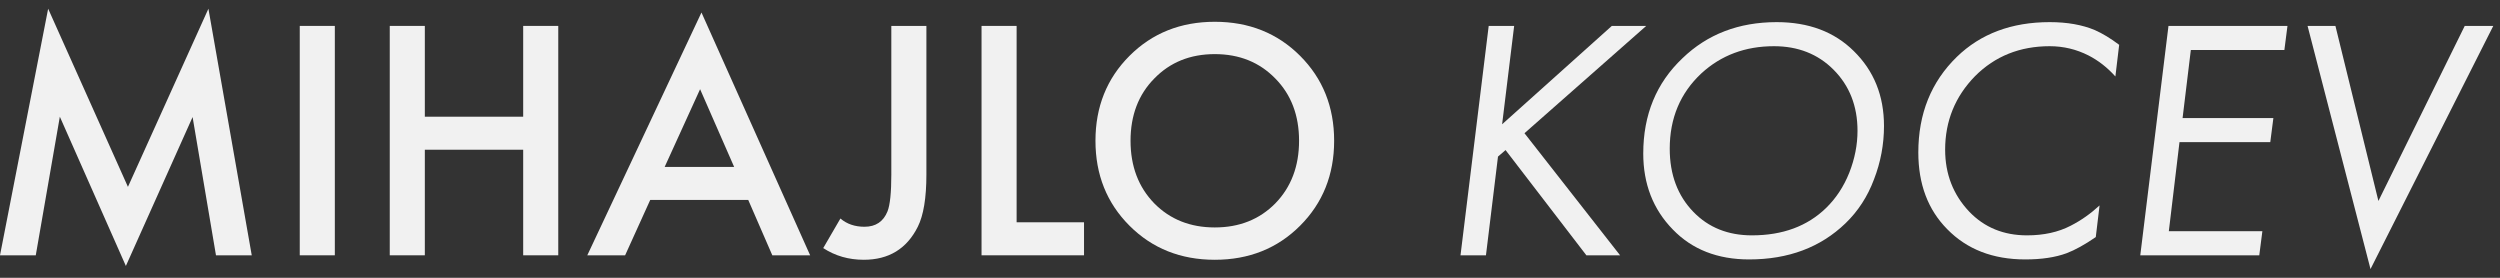 <svg width="189" height="21" viewBox="0 0 189 21" fill="none" xmlns="http://www.w3.org/2000/svg">
<rect x="0" y="0" width="189" height="21" fill="#333333" stroke="none"/>
<path d="M174.452 1.959H176.558L179.808 15.193L186.334 1.959H188.492L179.21 20.341L174.452 1.959Z" fill="#F1F1F1"/>
<path d="M172.933 1.959L172.699 3.779H165.627L165.003 8.927H171.867L171.633 10.747H164.769L163.963 17.481H171.035L170.801 19.301H161.805L163.937 1.959H172.933Z" fill="#F1F1F1"/>
<path d="M160.209 3.389L159.923 5.781C159.316 5.105 158.64 4.577 157.895 4.195C156.976 3.727 155.997 3.493 154.957 3.493C152.704 3.493 150.823 4.247 149.315 5.755C147.807 7.298 147.053 9.153 147.053 11.319C147.053 13.157 147.66 14.717 148.873 15.999C150.017 17.195 151.473 17.793 153.241 17.793C154.506 17.793 155.607 17.551 156.543 17.065C157.323 16.667 158.051 16.155 158.727 15.531L158.441 17.923C157.609 18.495 156.872 18.903 156.231 19.145C155.382 19.457 154.342 19.613 153.111 19.613C150.667 19.613 148.7 18.851 147.209 17.325C145.753 15.852 145.025 13.919 145.025 11.527C145.025 8.598 145.996 6.189 147.937 4.299C149.74 2.549 152.08 1.673 154.957 1.673C156.274 1.673 157.41 1.873 158.363 2.271C158.952 2.531 159.568 2.904 160.209 3.389Z" fill="#F1F1F1"/>
<path d="M132.238 19.613C129.846 19.613 127.922 18.859 126.466 17.351C124.975 15.826 124.23 13.911 124.23 11.605C124.23 8.676 125.218 6.275 127.194 4.403C129.083 2.583 131.458 1.673 134.318 1.673C136.727 1.673 138.669 2.401 140.142 3.857C141.667 5.348 142.43 7.237 142.43 9.525C142.43 10.912 142.179 12.255 141.676 13.555C141.191 14.855 140.471 15.965 139.518 16.883C137.629 18.703 135.202 19.613 132.238 19.613ZM134.11 3.493C131.943 3.493 130.115 4.178 128.624 5.547C127.029 7.038 126.232 8.936 126.232 11.241C126.232 13.2 126.83 14.795 128.026 16.025C129.17 17.204 130.643 17.793 132.446 17.793C134.769 17.793 136.641 17.1 138.062 15.713C138.807 14.985 139.388 14.101 139.804 13.061C140.22 12.004 140.428 10.947 140.428 9.889C140.428 8.017 139.821 6.475 138.608 5.261C137.429 4.083 135.93 3.493 134.11 3.493Z" fill="#F1F1F1"/>
<path d="M114.47 1.959L113.56 9.395L121.854 1.959H124.454L115.25 10.071L122.478 19.301H119.93L113.82 11.345L113.248 11.839L112.338 19.301H110.414L112.546 1.959H114.47Z" fill="#F1F1F1"/>
<path d="M85.391 4.221C87.107 2.505 89.256 1.647 91.839 1.647C94.422 1.647 96.571 2.505 98.287 4.221C100.003 5.937 100.861 8.078 100.861 10.643C100.861 13.208 100.003 15.349 98.287 17.065C96.571 18.781 94.422 19.639 91.839 19.639C89.256 19.639 87.107 18.781 85.391 17.065C83.675 15.349 82.817 13.208 82.817 10.643C82.817 8.078 83.675 5.937 85.391 4.221ZM87.263 15.375C88.459 16.588 89.984 17.195 91.839 17.195C93.694 17.195 95.219 16.588 96.415 15.375C97.611 14.144 98.209 12.567 98.209 10.643C98.209 8.719 97.611 7.15 96.415 5.937C95.219 4.706 93.694 4.091 91.839 4.091C89.984 4.091 88.459 4.706 87.263 5.937C86.067 7.15 85.469 8.719 85.469 10.643C85.469 12.567 86.067 14.144 87.263 15.375Z" fill="#F1F1F1"/>
<path d="M74.204 1.959H76.856V16.805H81.952V19.301H74.204V1.959Z" fill="#F1F1F1"/>
<path d="M67.384 1.959H70.036V13.191C70.036 14.959 69.819 16.276 69.386 17.143C68.554 18.807 67.193 19.639 65.304 19.639C64.16 19.639 63.137 19.344 62.236 18.755L63.536 16.519C64.021 16.935 64.628 17.143 65.356 17.143C66.205 17.143 66.786 16.753 67.098 15.973C67.288 15.488 67.384 14.56 67.384 13.191V1.959Z" fill="#F1F1F1"/>
<path d="M58.387 19.301L56.567 15.115H49.157L47.259 19.301H44.399L53.031 0.945L61.247 19.301H58.387ZM50.249 12.619H55.501L52.927 6.743L50.249 12.619Z" fill="#F1F1F1"/>
<path d="M32.117 1.959V8.823H39.553V1.959H42.205V19.301H39.553V11.319H32.117V19.301H29.465V1.959H32.117Z" fill="#F1F1F1"/>
<path d="M22.661 1.959H25.313V19.301H22.661V1.959Z" fill="#F1F1F1"/>
<path d="M2.704 19.301H0L3.64 0.659L9.672 14.127L15.756 0.659L19.032 19.301H16.328L14.56 8.849L9.516 20.107L4.524 8.823L2.704 19.301Z" fill="#F1F1F1"/>
</svg>
